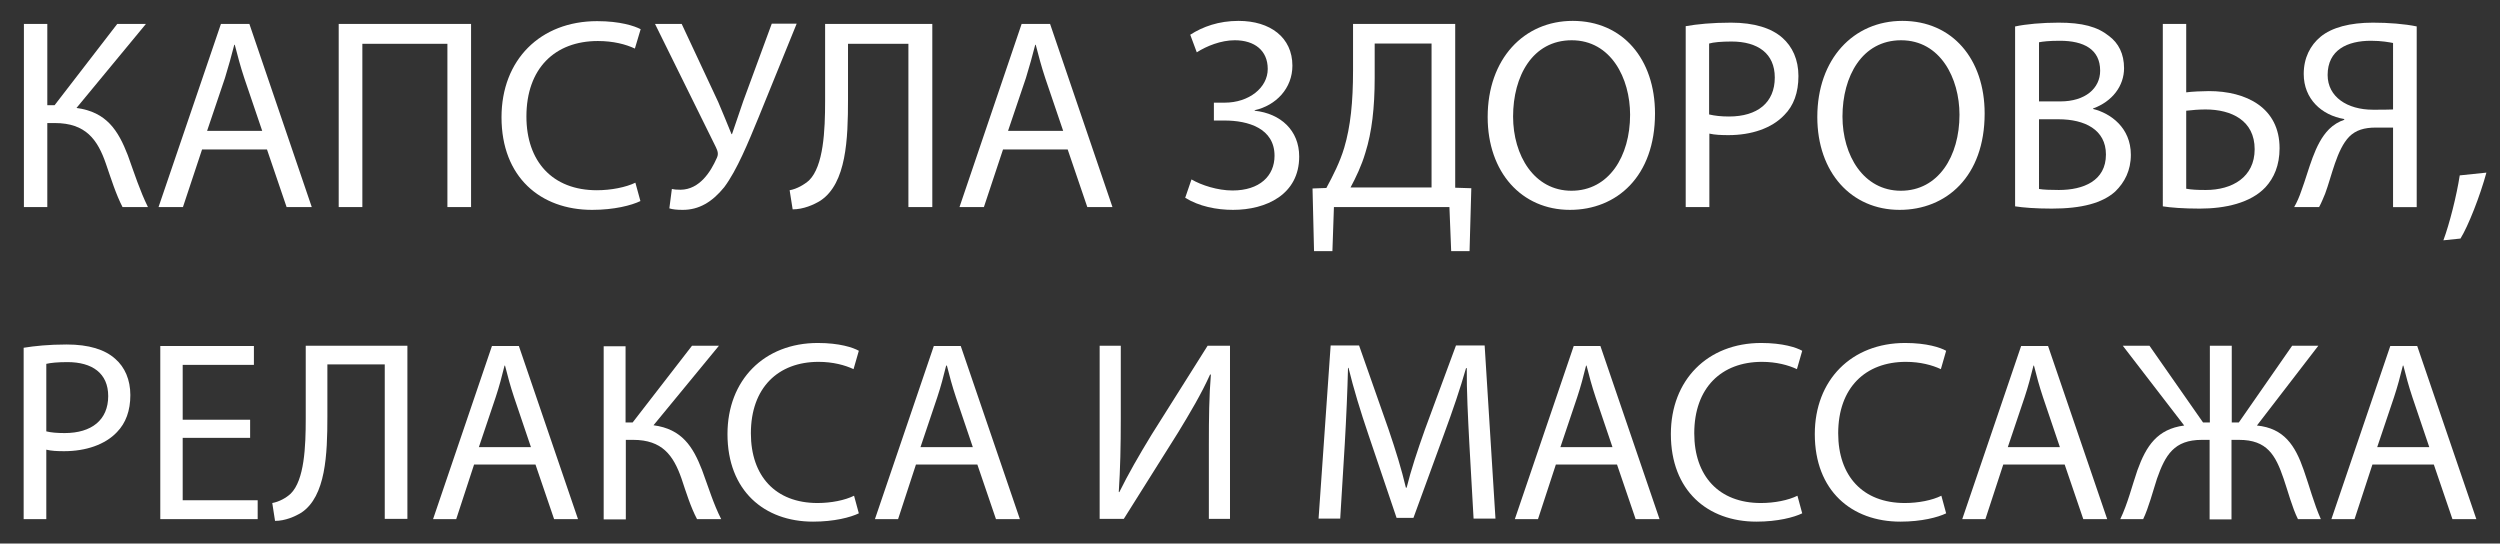 <?xml version="1.0" encoding="UTF-8"?> <!-- Generator: Adobe Illustrator 25.4.1, SVG Export Plug-In . SVG Version: 6.00 Build 0) --> <svg xmlns="http://www.w3.org/2000/svg" xmlns:xlink="http://www.w3.org/1999/xlink" id="Слой_1" x="0px" y="0px" viewBox="0 0 993.5 216" style="enable-background:new 0 0 993.5 216;" xml:space="preserve"><rect x="0" y="0" width="993.5" height="216" fill="#333333" stroke="none"/> <style type="text/css"> .st0{fill:#FFFFFF;} </style> <g> <path class="st0" d="M18.8,9.5v32.3h2.9L46.6,9.5H58L30.4,42.9c12,1.6,16.6,9,20.4,18.8c2.7,7.5,4.8,14.1,8,20.6H48.7 c-2.6-5-4.6-11.4-6.6-17.2c-3.3-9.6-8-16.2-20.3-16.2h-3v33.4H9.5V9.5H18.8z"></path> <path class="st0" d="M80.3,59.4l-7.6,22.9h-9.7L87.8,9.5h11.3l24.8,72.8h-10l-7.8-22.9H80.3z M104.2,52l-7.1-20.9 c-1.6-4.8-2.7-9.1-3.8-13.3h-0.2c-1.1,4.3-2.3,8.7-3.7,13.2L82.3,52H104.2z"></path> <path class="st0" d="M187.2,9.5v72.8h-9.4V17.4H144v64.9h-9.4V9.5H187.2z"></path> <path class="st0" d="M254.5,79.9c-3.5,1.7-10.4,3.5-19.2,3.5c-20.5,0-36-13-36-36.8c0-22.8,15.4-38.2,38-38.2 c9.1,0,14.8,1.9,17.3,3.2l-2.3,7.7c-3.6-1.7-8.6-3-14.7-3c-17.1,0-28.4,10.9-28.4,30c0,17.8,10.3,29.3,28,29.3 c5.7,0,11.6-1.2,15.3-3L254.5,79.9z"></path> <path class="st0" d="M270.9,9.5l14.5,31c1.8,4.3,3.6,8.5,5.3,12.8h0.2c1.3-3.8,2.7-8,4.5-13.2l11.3-30.7h9.9l-15.2,37.4 c-4,9.7-8.5,20.8-13.6,27.6c-4.8,5.9-10,9-16.5,9c-2.4,0-4.1-0.2-5.3-0.6l1-7.7c0.8,0.2,1.8,0.3,3.5,0.3c7.6-0.1,12-7.3,14.3-12.5 c0.8-1.6,0.5-2.7-0.3-4.4l-24.2-49H270.9z"></path> <path class="st0" d="M370.5,9.5v72.8H361V17.4H337v22c0,15.8-0.6,33.4-10.9,40.3c-2.7,1.7-6.9,3.5-11.1,3.5l-1.2-7.6 c2.9-0.5,5.9-2.3,7.7-3.9c5.8-5.7,6.4-19.9,6.4-31.5V9.5H370.5z"></path> <path class="st0" d="M398.6,59.4l-7.6,22.9h-9.7l24.7-72.8h11.3l24.8,72.8h-10l-7.8-22.9H398.6z M422.5,52l-7.1-20.9 c-1.6-4.8-2.7-9.1-3.8-13.3h-0.2c-1.1,4.3-2.3,8.7-3.7,13.2L400.6,52H422.5z"></path> <path class="st0" d="M473,13.8c5-3.2,11.3-5.5,19.2-5.5c12.6,0,21.4,6.6,21.4,17.8c0,9-6.5,15.8-15,17.7V44 c10.3,1.1,17.7,7.8,17.7,18.2c0,15.1-13.1,21.2-26.3,21.2c-6.6,0-13.5-1.4-19-4.8l2.5-7.3c3.9,2.3,10.4,4.4,16.3,4.4 c10.8,0,16.7-5.8,16.7-13.8c0-10.9-10.5-14-19.8-14h-4.3v-7.1h4.3c9.6,0,17.1-5.9,17.1-13.4c0-7.3-5.2-11.4-13.1-11.4 c-5.5,0-11.2,2.3-15.1,4.8L473,13.8z"></path> <path class="st0" d="M578.3,9.5v65.1l6.4,0.2L584,99.8h-7.3L576,82.3h-45.9l-0.6,17.5h-7.3l-0.6-24.9l5.5-0.2 c2.7-5,5.4-10.3,7.1-16c2.5-8.4,3.5-18.1,3.5-30.7V9.5H578.3z M546.3,31c0,11.7-1.1,21.5-3.7,29.7c-1.5,5.1-3.8,9.9-5.9,13.8h32.2 V17.3h-22.6V31z"></path> <path class="st0" d="M657.7,45.1c0,25-15.2,38.3-33.8,38.3c-19.2,0-32.7-14.9-32.7-36.9c0-23.1,14.4-38.2,33.8-38.2 C644.9,8.3,657.7,23.5,657.7,45.1z M601.3,46.3c0,15.5,8.4,29.5,23.2,29.5c14.9,0,23.3-13.7,23.3-30.2c0-14.5-7.6-29.6-23.2-29.6 C609,16,601.3,30.3,601.3,46.3z"></path> <path class="st0" d="M669.9,10.4c4.5-0.8,10.5-1.4,18-1.4c9.3,0,16.1,2.2,20.4,6c4,3.5,6.4,8.7,6.4,15.2c0,6.6-1.9,11.8-5.6,15.5 c-5,5.3-13.1,8-22.2,8c-2.8,0-5.4-0.1-7.6-0.6v29.2h-9.4V10.4z M679.3,45.5c2.1,0.5,4.6,0.8,7.8,0.8c11.3,0,18.2-5.5,18.2-15.5 c0-9.6-6.8-14.3-17.2-14.3c-4.1,0-7.2,0.3-8.9,0.8V45.5z"></path> <path class="st0" d="M788.7,45.1c0,25-15.2,38.3-33.8,38.3c-19.2,0-32.7-14.9-32.7-36.9c0-23.1,14.4-38.2,33.8-38.2 C775.9,8.3,788.7,23.5,788.7,45.1z M732.2,46.3c0,15.5,8.4,29.5,23.2,29.5c14.9,0,23.3-13.7,23.3-30.2c0-14.5-7.6-29.6-23.2-29.6 C740,16,732.2,30.3,732.2,46.3z"></path> <path class="st0" d="M800.9,10.5C805,9.6,811.5,9,818.1,9c9.4,0,15.4,1.6,20,5.3c3.8,2.8,6,7.1,6,12.8c0,7-4.6,13.2-12.3,16v0.2 c6.9,1.7,15,7.4,15,18.2c0,6.3-2.5,11-6.2,14.6c-5.1,4.6-13.3,6.8-25.2,6.8c-6.5,0-11.4-0.4-14.6-0.9V10.5z M810.3,40.3h8.5 c9.9,0,15.8-5.2,15.8-12.2c0-8.5-6.5-11.9-16-11.9c-4.3,0-6.8,0.3-8.3,0.6V40.3z M810.3,75.1c1.8,0.3,4.5,0.4,7.9,0.4 c9.7,0,18.7-3.6,18.7-14.1c0-9.9-8.5-14-18.8-14h-7.8V75.1z"></path> <path class="st0" d="M868.8,9.5v27.2c2.2-0.3,6.5-0.5,9-0.5c14.9,0,28.1,6.6,28.1,22.7c0,6.8-2.2,11.8-5.6,15.5 c-5.9,6.3-16.1,8.5-26.1,8.5c-6.6,0-11.6-0.4-14.7-0.9V9.5H868.8z M868.8,75c2.2,0.4,4.5,0.5,7.8,0.5c10.5,0,19.4-5.1,19.4-16.2 c0-11.4-9.2-15.8-19.5-15.8c-2.4,0-5.3,0.2-7.7,0.5V75z"></path> <path class="st0" d="M911.7,82.3c1.1-1.9,2.1-4.2,2.9-6.6c3.1-8.3,5.1-18.5,11-24.4c1.7-1.7,3.9-3,6-3.7v-0.3 c-9-1.5-16.1-8-16.1-17.9c0-6.4,2.6-11.4,6.7-14.8c4.5-3.7,11.7-5.6,20.8-5.6c6.2,0,12.6,0.5,17.4,1.5v71.8h-9.4V50.7h-6.9 c-4.5,0-7.9,1-10.5,3.6c-5,5.1-7,15.8-9.6,22.7c-0.8,1.8-1.3,3.3-2.4,5.3H911.7z M951.1,17.1c-1.6-0.3-4.6-0.9-8.9-0.9 c-9.3,0-17.2,3.6-17.2,13.6c0,8.7,7.8,13.8,18,13.8c3.1,0,6.2,0,8-0.1V17.1z"></path> <path class="st0" d="M971,95.5c2.4-6.4,5.3-17.9,6.5-25.8l10.6-1.1c-2.5,9.2-7.2,21.2-10.3,26.2L971,95.5z"></path> </g> <g> <path class="st0" d="M9.4,138.2c4.3-0.7,9.9-1.3,17.1-1.3c8.8,0,15.2,2,19.3,5.7c3.8,3.3,6,8.3,6,14.4c0,6.2-1.8,11.1-5.3,14.7 c-4.7,5-12.4,7.6-21,7.6c-2.7,0-5.1-0.1-7.1-0.6v27.6H9.4V138.2z M18.3,171.4c1.9,0.5,4.4,0.7,7.4,0.7c10.7,0,17.3-5.2,17.3-14.7 c0-9.1-6.4-13.5-16.2-13.5c-3.9,0-6.8,0.3-8.4,0.7V171.4z"></path> <path class="st0" d="M99.4,174H72.6v24.8h29.8v7.5H63.7v-68.8h37.2v7.5H72.6v21.8h26.8V174z"></path> <path class="st0" d="M161.9,137.4v68.8h-9v-61.4h-22.8v20.8c0,14.9-0.6,31.6-10.3,38.1c-2.6,1.6-6.5,3.3-10.5,3.3l-1.1-7.1 c2.8-0.5,5.6-2.1,7.3-3.7c5.5-5.4,6-18.8,6-29.8v-29H161.9z"></path> <path class="st0" d="M188.4,184.6l-7.1,21.7h-9.2l23.4-68.8h10.7l23.5,68.8h-9.5l-7.4-21.7H188.4z M211,177.7l-6.7-19.8 c-1.5-4.5-2.6-8.6-3.6-12.6h-0.2c-1,4.1-2.1,8.3-3.5,12.5l-6.7,19.9H211z"></path> <path class="st0" d="M248.6,137.4v30.5h2.8l23.6-30.5h10.7l-26,31.6c11.3,1.5,15.7,8.5,19.3,17.8c2.6,7,4.5,13.4,7.6,19.5h-9.6 c-2.5-4.7-4.4-10.8-6.2-16.2c-3.2-9.1-7.6-15.3-19.2-15.3h-2.9v31.6h-8.8v-68.8H248.6z"></path> <path class="st0" d="M341.3,204c-3.3,1.6-9.8,3.3-18.2,3.3c-19.4,0-34-12.3-34-34.8c0-21.5,14.6-36.2,35.9-36.2 c8.6,0,14,1.8,16.3,3.1l-2.1,7.3c-3.4-1.6-8.2-2.9-13.9-2.9c-16.1,0-26.9,10.3-26.9,28.4c0,16.9,9.7,27.7,26.5,27.7 c5.4,0,10.9-1.1,14.5-2.9L341.3,204z"></path> <path class="st0" d="M364,184.6l-7.1,21.7h-9.2l23.4-68.8h10.7l23.5,68.8h-9.5l-7.4-21.7H364z M386.6,177.7l-6.7-19.8 c-1.5-4.5-2.6-8.6-3.6-12.6H376c-1,4.1-2.1,8.3-3.5,12.5l-6.7,19.9H386.6z"></path> <path class="st0" d="M445.4,137.4v29c0,10.9-0.2,19.9-0.8,29.1l0.2,0.1c3.5-7.1,7.8-14.6,12.8-22.8l22.3-35.4h8.9v68.8h-8.4v-29.3 c0-11.1,0.1-19.3,0.8-28l-0.3-0.1c-3.4,7.6-8.1,15.5-12.8,23.2l-21.5,34.2H437v-68.8H445.4z"></path> <path class="st0" d="M583.9,176c-0.5-9.6-1.1-21.1-1-29.7h-0.3c-2.3,8.1-5.2,16.6-8.7,26.1l-12.2,33.4H555l-11.1-32.8 c-3.3-9.7-6-18.6-8-26.8h-0.2c-0.2,8.6-0.7,20.1-1.3,30.4l-1.8,29.5H524l4.8-68.8h11.3l11.7,33.3c2.9,8.5,5.2,16,6.9,23.2h0.3 c1.7-6.9,4.2-14.5,7.3-23.2l12.3-33.3H590l4.3,68.8h-8.7L583.9,176z"></path> <path class="st0" d="M618.3,184.6l-7.1,21.7h-9.2l23.4-68.8H636l23.5,68.8H650l-7.4-21.7H618.3z M640.8,177.7l-6.7-19.8 c-1.5-4.5-2.6-8.6-3.6-12.6h-0.2c-1,4.1-2.1,8.3-3.5,12.5l-6.7,19.9H640.8z"></path> <path class="st0" d="M716.2,204c-3.3,1.6-9.8,3.3-18.2,3.3c-19.4,0-34-12.3-34-34.8c0-21.5,14.6-36.2,35.9-36.2 c8.6,0,14,1.8,16.3,3.1l-2.1,7.3c-3.4-1.6-8.2-2.9-13.9-2.9c-16.1,0-26.9,10.3-26.9,28.4c0,16.9,9.7,27.7,26.5,27.7 c5.4,0,10.9-1.1,14.5-2.9L716.2,204z"></path> <path class="st0" d="M773.4,204c-3.3,1.6-9.8,3.3-18.2,3.3c-19.4,0-34-12.3-34-34.8c0-21.5,14.6-36.2,35.9-36.2 c8.6,0,14,1.8,16.3,3.1l-2.1,7.3c-3.4-1.6-8.2-2.9-13.9-2.9c-16.1,0-26.9,10.3-26.9,28.4c0,16.9,9.7,27.7,26.5,27.7 c5.4,0,10.9-1.1,14.5-2.9L773.4,204z"></path> <path class="st0" d="M796.1,184.6l-7.1,21.7h-9.2l23.4-68.8h10.7l23.5,68.8h-9.5l-7.4-21.7H796.1z M818.6,177.7l-6.7-19.8 c-1.5-4.5-2.6-8.6-3.6-12.6h-0.2c-1,4.1-2.1,8.3-3.5,12.5l-6.7,19.9H818.6z"></path> <path class="st0" d="M854.2,137.4l21.3,30.5h2.7v-30.5h8.7v30.5h2.8l21.2-30.5h10.4l-24.4,31.7c10.8,1.1,15.2,7.9,18.6,17.7 c2.3,6.5,4,13.2,6.8,19.5h-9.1c-2.3-4.6-4-11.2-5.7-16.1c-3.2-9.4-6.6-15.4-17.7-15.4h-3v31.6h-8.7v-31.6h-3.1 c-11,0-14.5,6-17.8,15.4c-1.6,4.9-3.3,11.5-5.5,16.1h-9.1c3-6.3,4.6-13,6.8-19.4c3.5-9.7,7.9-16.4,18.6-17.8l-24.4-31.7H854.2z"></path> <path class="st0" d="M942.8,184.6l-7.1,21.7h-9.2l23.4-68.8h10.7l23.5,68.8h-9.5l-7.4-21.7H942.8z M965.4,177.7l-6.7-19.8 c-1.5-4.5-2.6-8.6-3.6-12.6h-0.2c-1,4.1-2.1,8.3-3.5,12.5l-6.7,19.9H965.4z"></path> </g> </svg> 